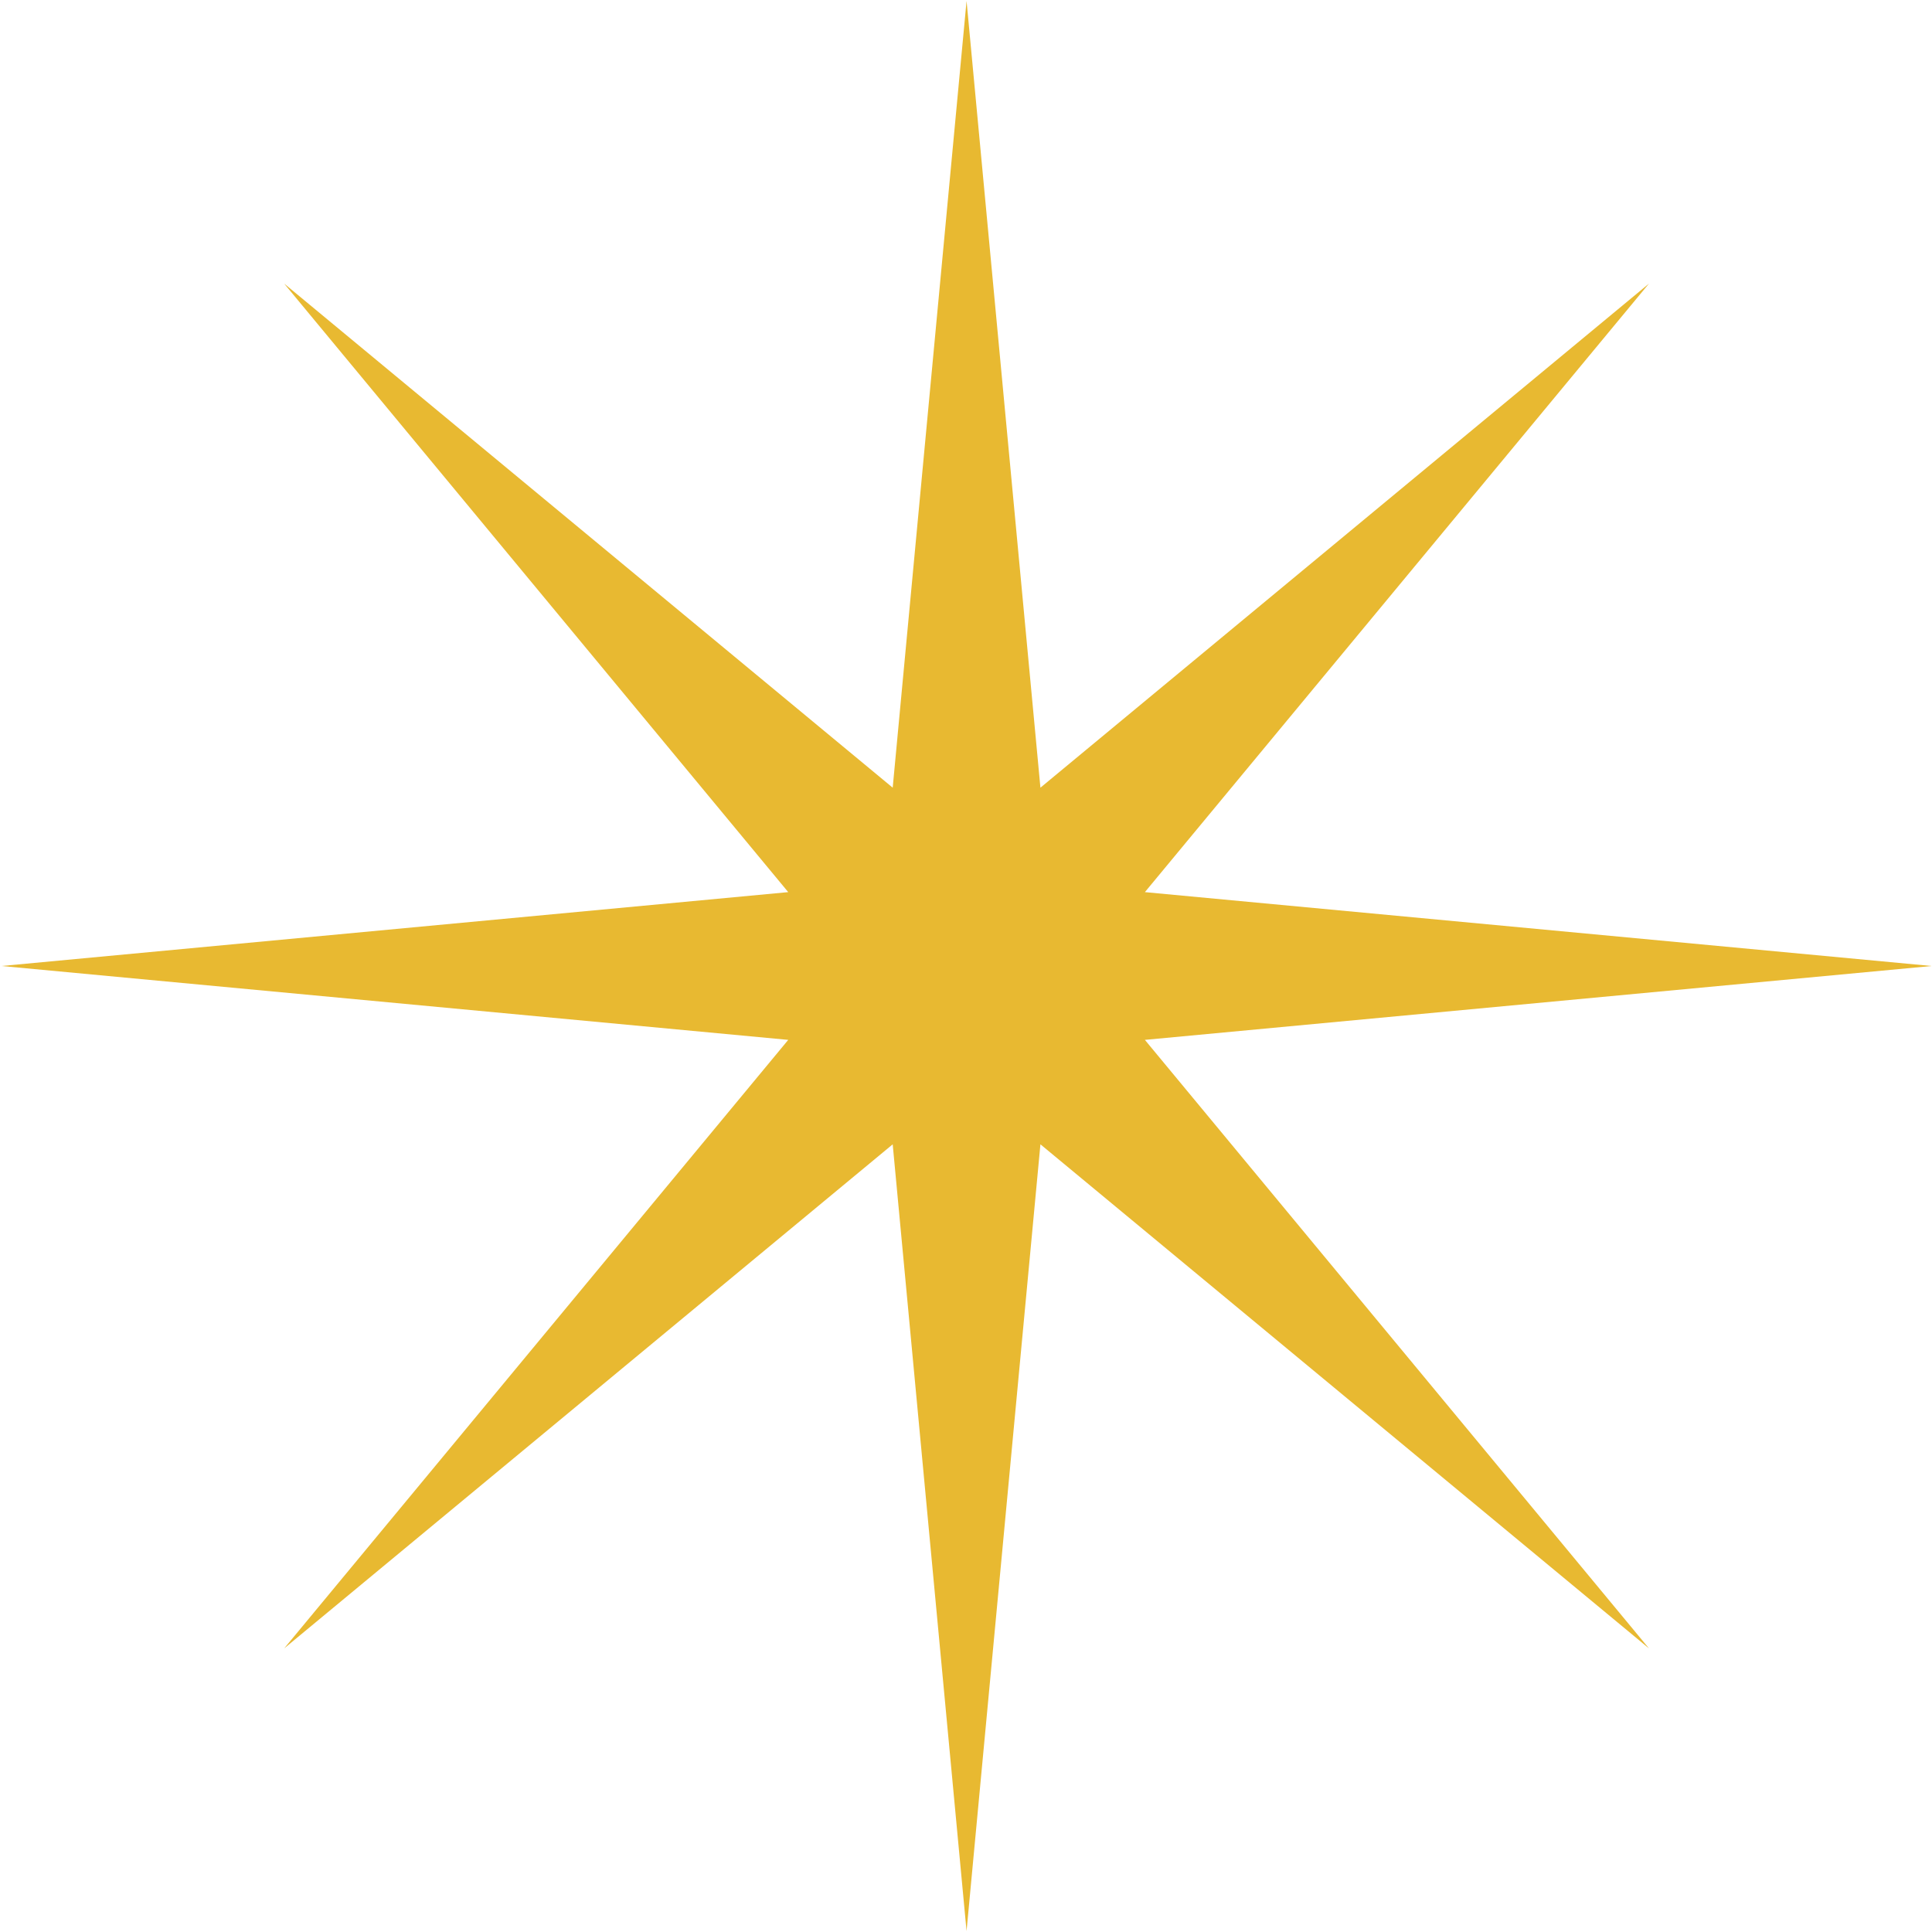 <?xml version="1.0" encoding="UTF-8"?> <svg xmlns="http://www.w3.org/2000/svg" width="136" height="136" viewBox="0 0 136 136" fill="none"><path d="M68.039 0.066L73.239 55.447L116.076 19.963L80.592 62.8L135.974 68L80.592 73.2L116.076 116.037L73.239 80.553L68.039 135.934L62.84 80.553L20.003 116.037L55.487 73.2L0.105 68L55.487 62.8L20.003 19.963L62.84 55.447L68.039 0.066Z" fill="#E8B931"></path></svg> 